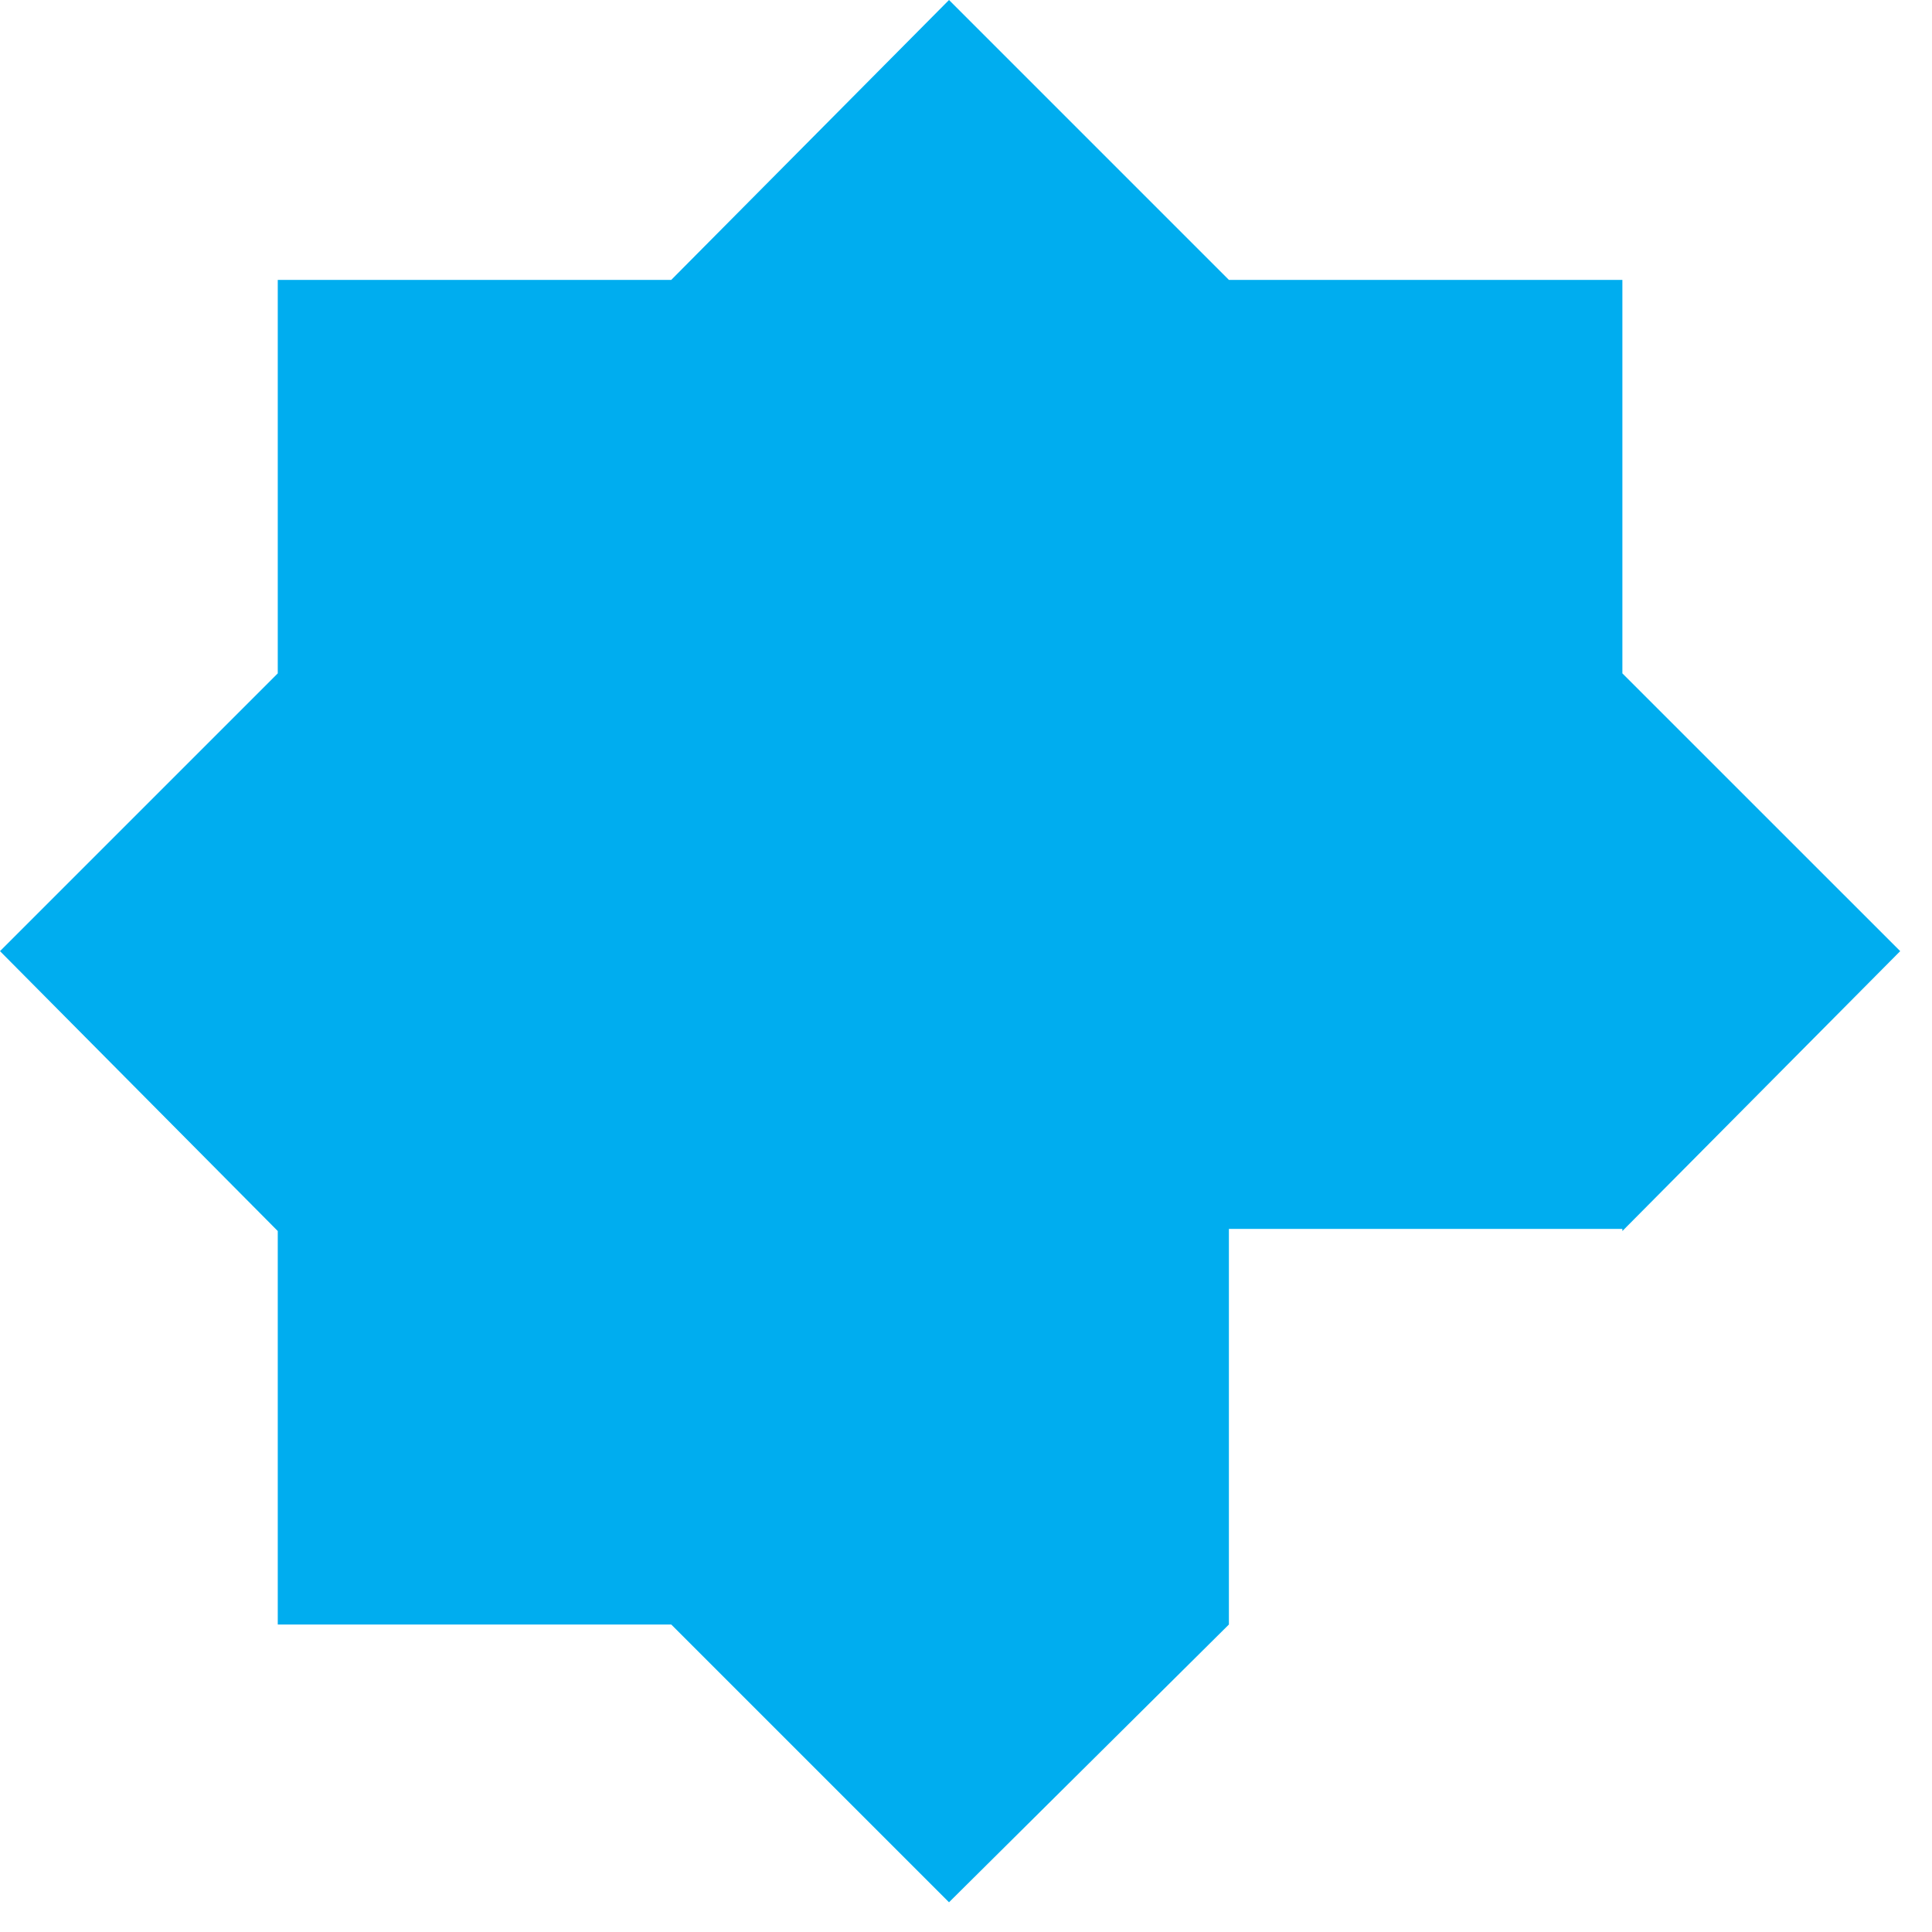 <svg width="39" height="39" viewBox="0 0 39 39" fill="none" xmlns="http://www.w3.org/2000/svg">
<path d="M5.607 24.85V32.793H13.55L19.157 38.4L24.807 32.793V24.807H32.75V24.85L38.358 19.2L32.75 13.593V5.65H24.807L19.157 0L13.55 5.65H5.607V13.593L0 19.2L5.607 24.85Z" fill="#00ADEF"/>
</svg>
